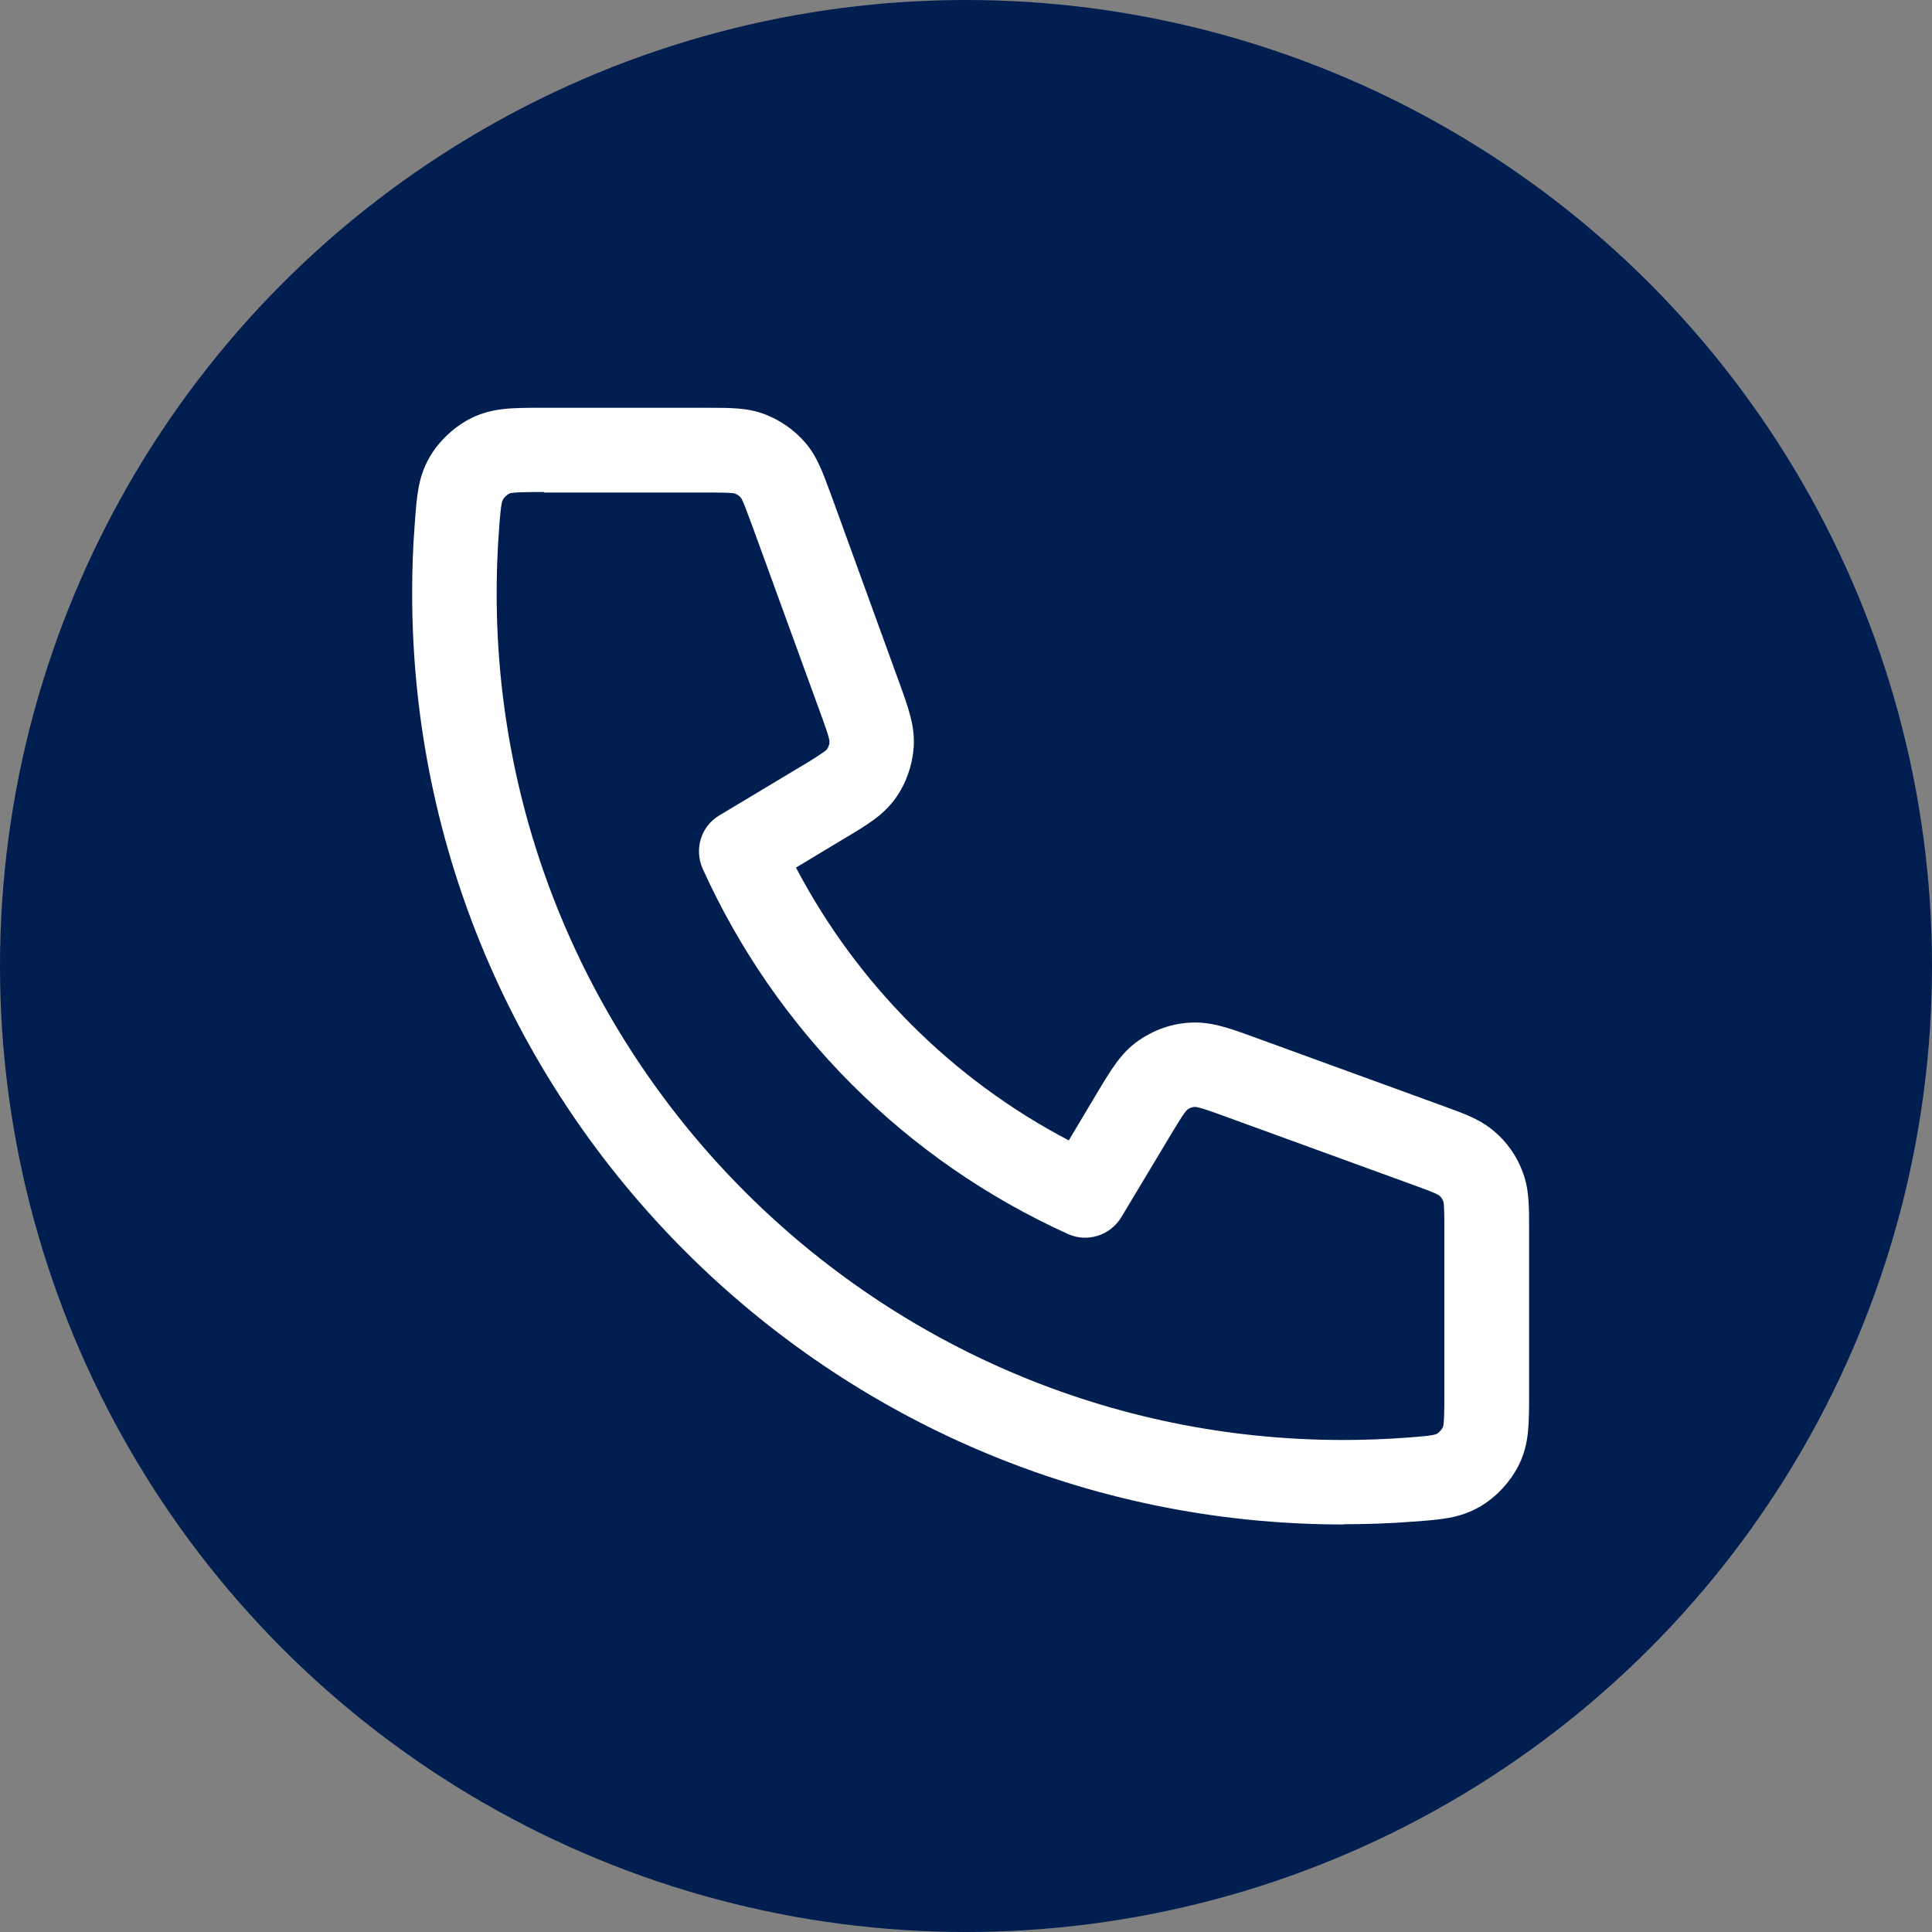 <?xml version="1.0" encoding="UTF-8"?>
<svg id="Ebene_1" xmlns="http://www.w3.org/2000/svg" version="1.1" viewBox="0 0 75 75">
  <rect x="0" y="0" width="75" height="75" fill="#808080" stroke="none"/>
  <!-- Generator: Adobe Illustrator 29.0.1, SVG Export Plug-In . SVG Version: 2.1.0 Build 192)  -->
  <defs>
    <style>
      .st0 {
        fill: #fff;
      }

      .st1 {
        fill: #001E50;
      }
    </style>
  </defs>
  <circle class="st1" cx="37.5" cy="37.5" r="37.5"/>
  <path class="st0" d="M52.15,59.18c-19.93,0-36.15-16.22-36.15-36.15,0-.9.03-1.8.1-2.68.08-1.1.13-1.82.57-2.59.37-.65,1-1.23,1.67-1.55.8-.38,1.54-.38,2.78-.38h6.27c1.03,0,1.65,0,2.32.26.59.23,1.12.6,1.53,1.07.47.54.68,1.12,1.03,2.07l2.6,7.16c.41,1.12.65,1.8.6,2.61-.05.71-.29,1.4-.7,1.98-.47.66-1.08,1.03-2.11,1.64l-1.76,1.06c2.38,4.53,6.07,8.22,10.59,10.59l1.05-1.76c.61-1.02.98-1.64,1.65-2.11.59-.41,1.27-.66,1.99-.7.82-.05,1.49.19,2.61.6l7.14,2.6c.97.35,1.55.56,2.1,1.04.48.41.85.94,1.07,1.53.26.67.26,1.29.26,2.32v6.27c0,1.23,0,1.98-.38,2.77-.32.67-.9,1.3-1.55,1.67-.77.44-1.49.49-2.58.57-.89.07-1.79.1-2.69.1ZM21.12,19.1c-.57,0-1.23,0-1.35.06-.08.04-.21.16-.25.24-.07.12-.11.64-.15,1.19-.06.8-.09,1.62-.09,2.44,0,18.12,14.74,32.87,32.86,32.87.82,0,1.64-.03,2.44-.09.56-.04,1.08-.08,1.2-.15.08-.04.19-.17.23-.25.06-.12.06-.77.06-1.35v-6.27c0-.5,0-1.02-.04-1.15-.03-.09-.09-.17-.16-.23-.1-.08-.59-.26-1.06-.43l-7.14-2.6c-.55-.2-1.12-.41-1.28-.41-.1,0-.21.04-.3.11-.12.1-.43.62-.73,1.12l-1.83,3.05c-.43.71-1.32,1-2.08.65-6.29-2.85-11.32-7.88-14.17-14.17-.34-.76-.07-1.66.65-2.08l3.05-1.83c.51-.3,1.02-.62,1.12-.73.06-.09.1-.19.1-.3,0-.15-.21-.72-.41-1.27l-2.6-7.14c-.18-.48-.35-.96-.43-1.06-.06-.07-.14-.13-.23-.16-.12-.04-.64-.04-1.14-.04h-6.27Z"/>
</svg>